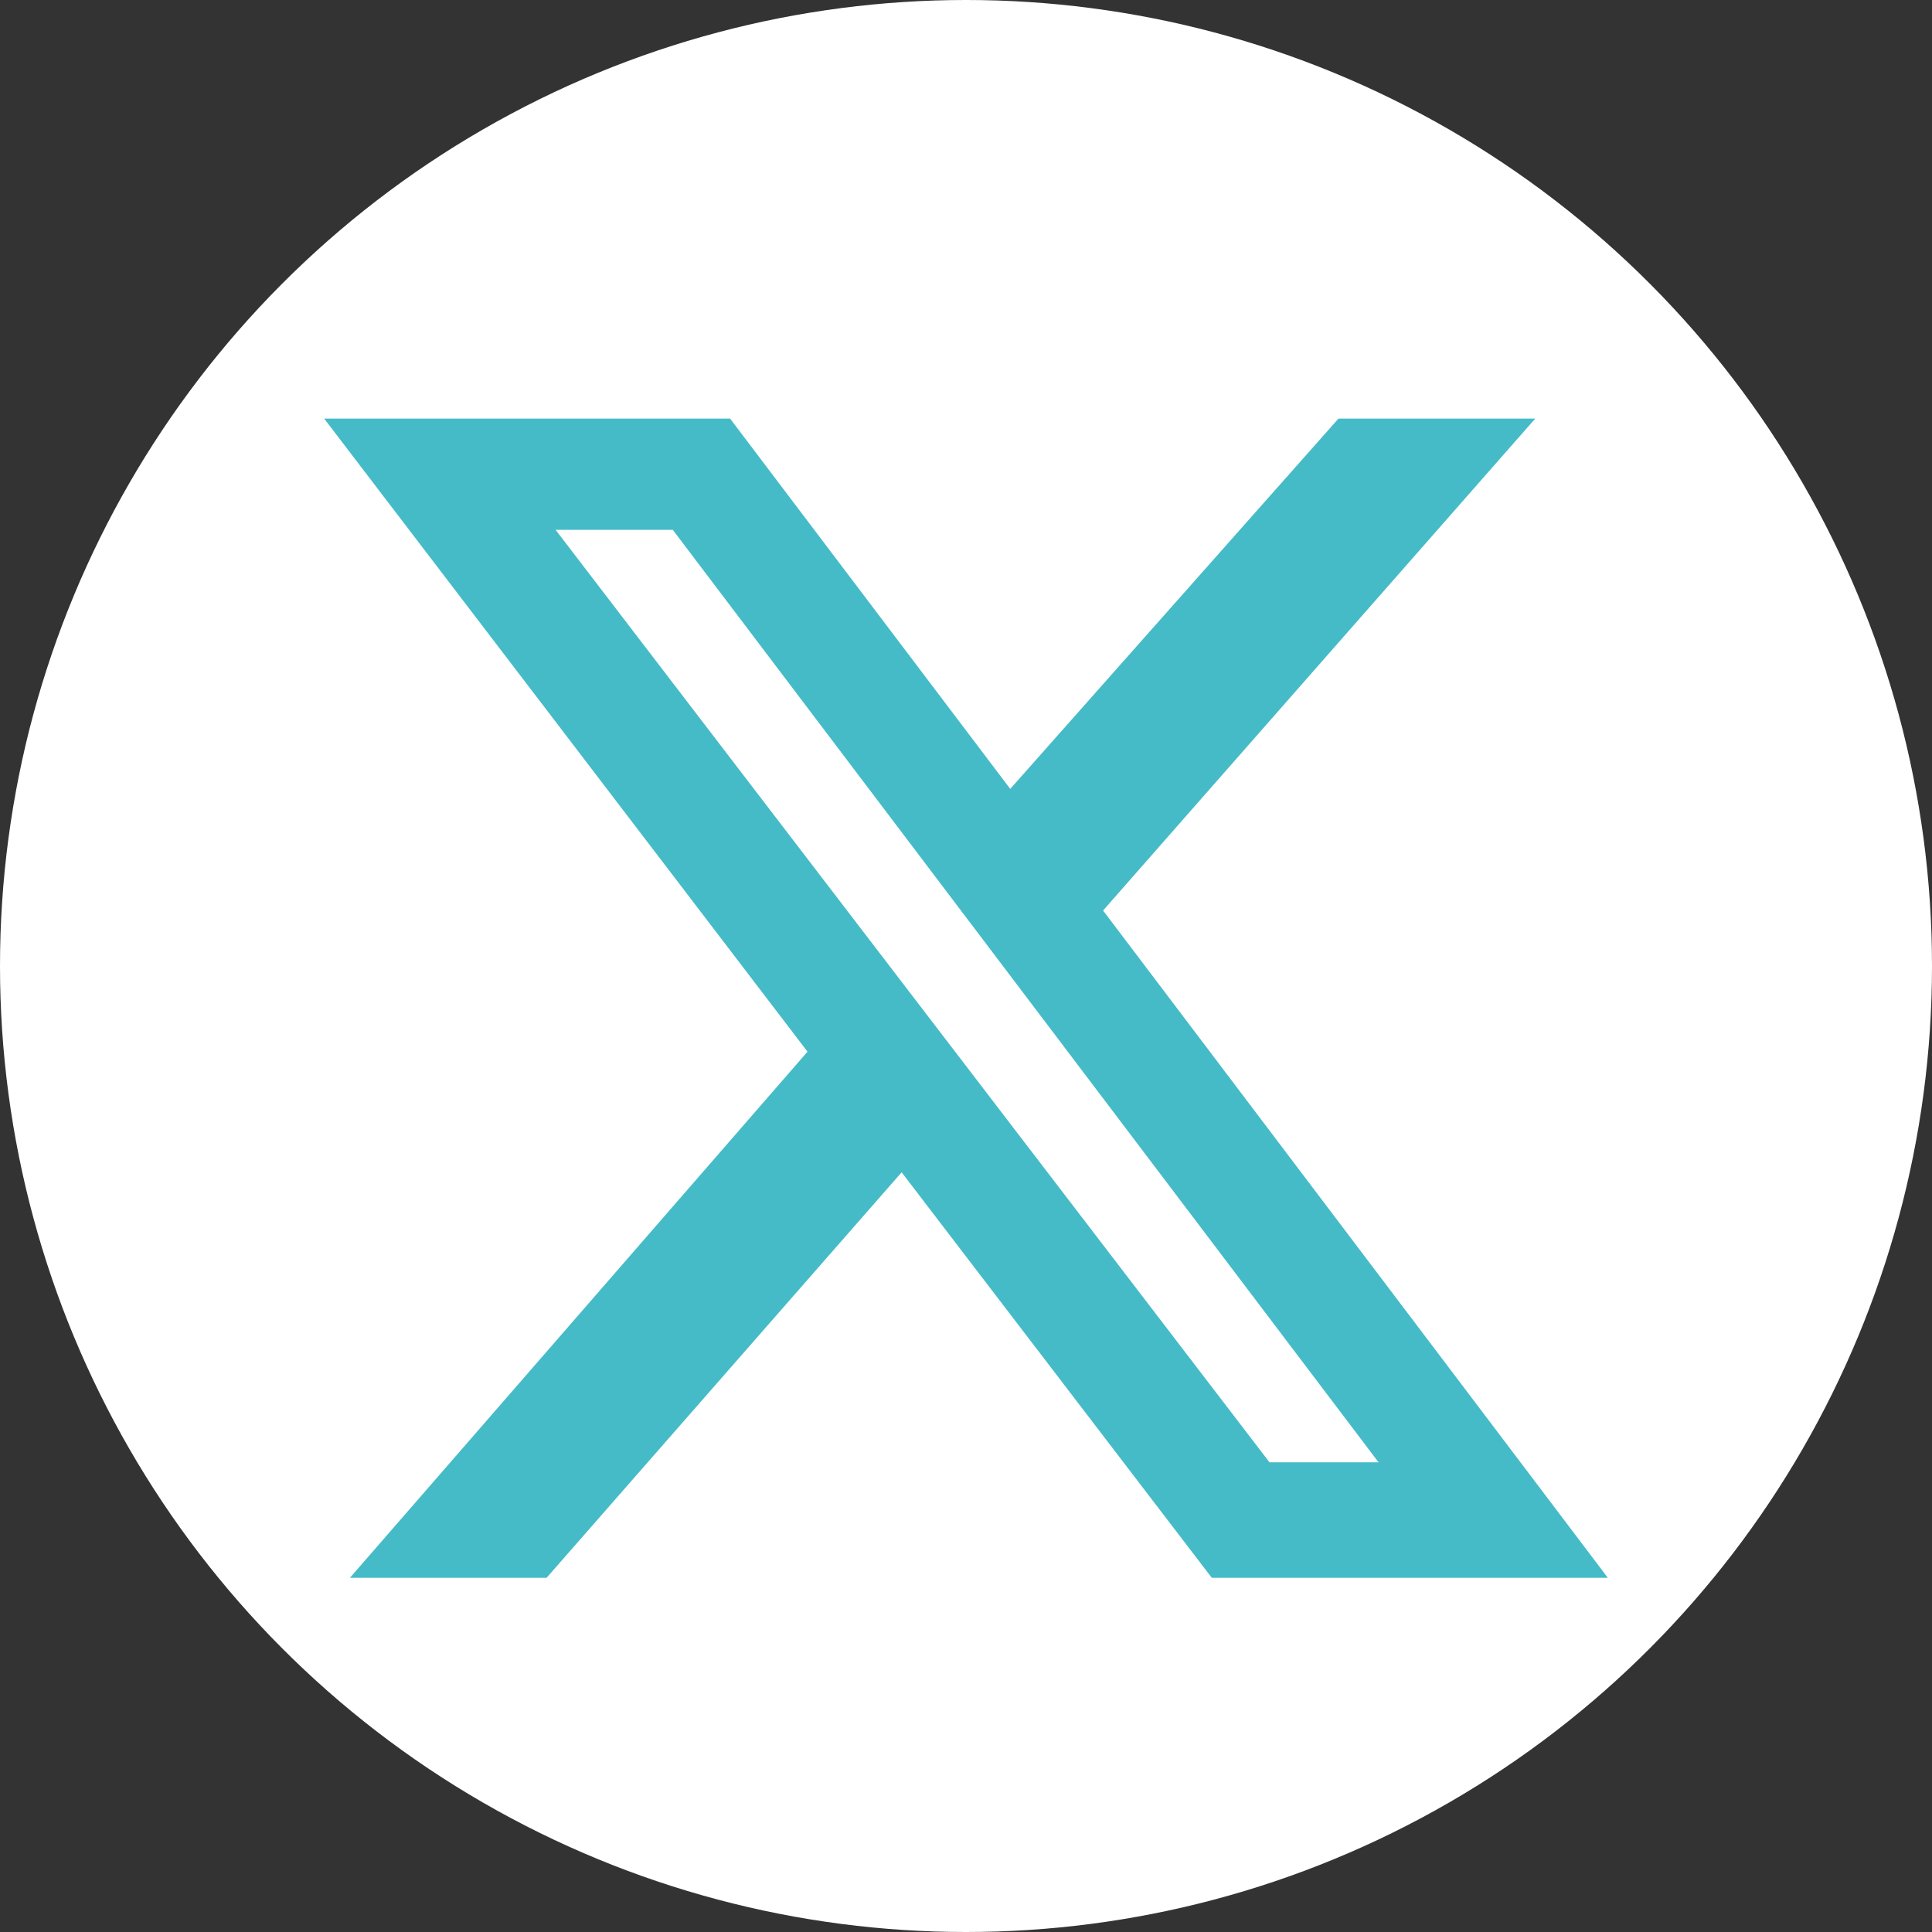 <svg xmlns="http://www.w3.org/2000/svg" width="60" height="60" viewBox="0 0 60 60">
  <rect x="0" y="0" width="60" height="60" fill="#333333" stroke="none"/>
  <g id="グループ_59306" data-name="グループ 59306" transform="translate(-930 -996)">
    <circle id="楕円形_1" data-name="楕円形 1" cx="30" cy="30" r="30" transform="translate(930 996)" fill="#fff"/>
    <path id="X_logo_2023" d="M30.4,0h6.111L23.09,15.277,38.766,36h-12.3L16.834,23.407,5.808,36H-.3L13.911,19.661-1.1,0H11.507l8.7,11.5ZM28.258,32.413h3.387L9.727,3.454H6.087Z" transform="translate(941.167 1009)" fill="#45bbc8"/>
  </g>
</svg>
